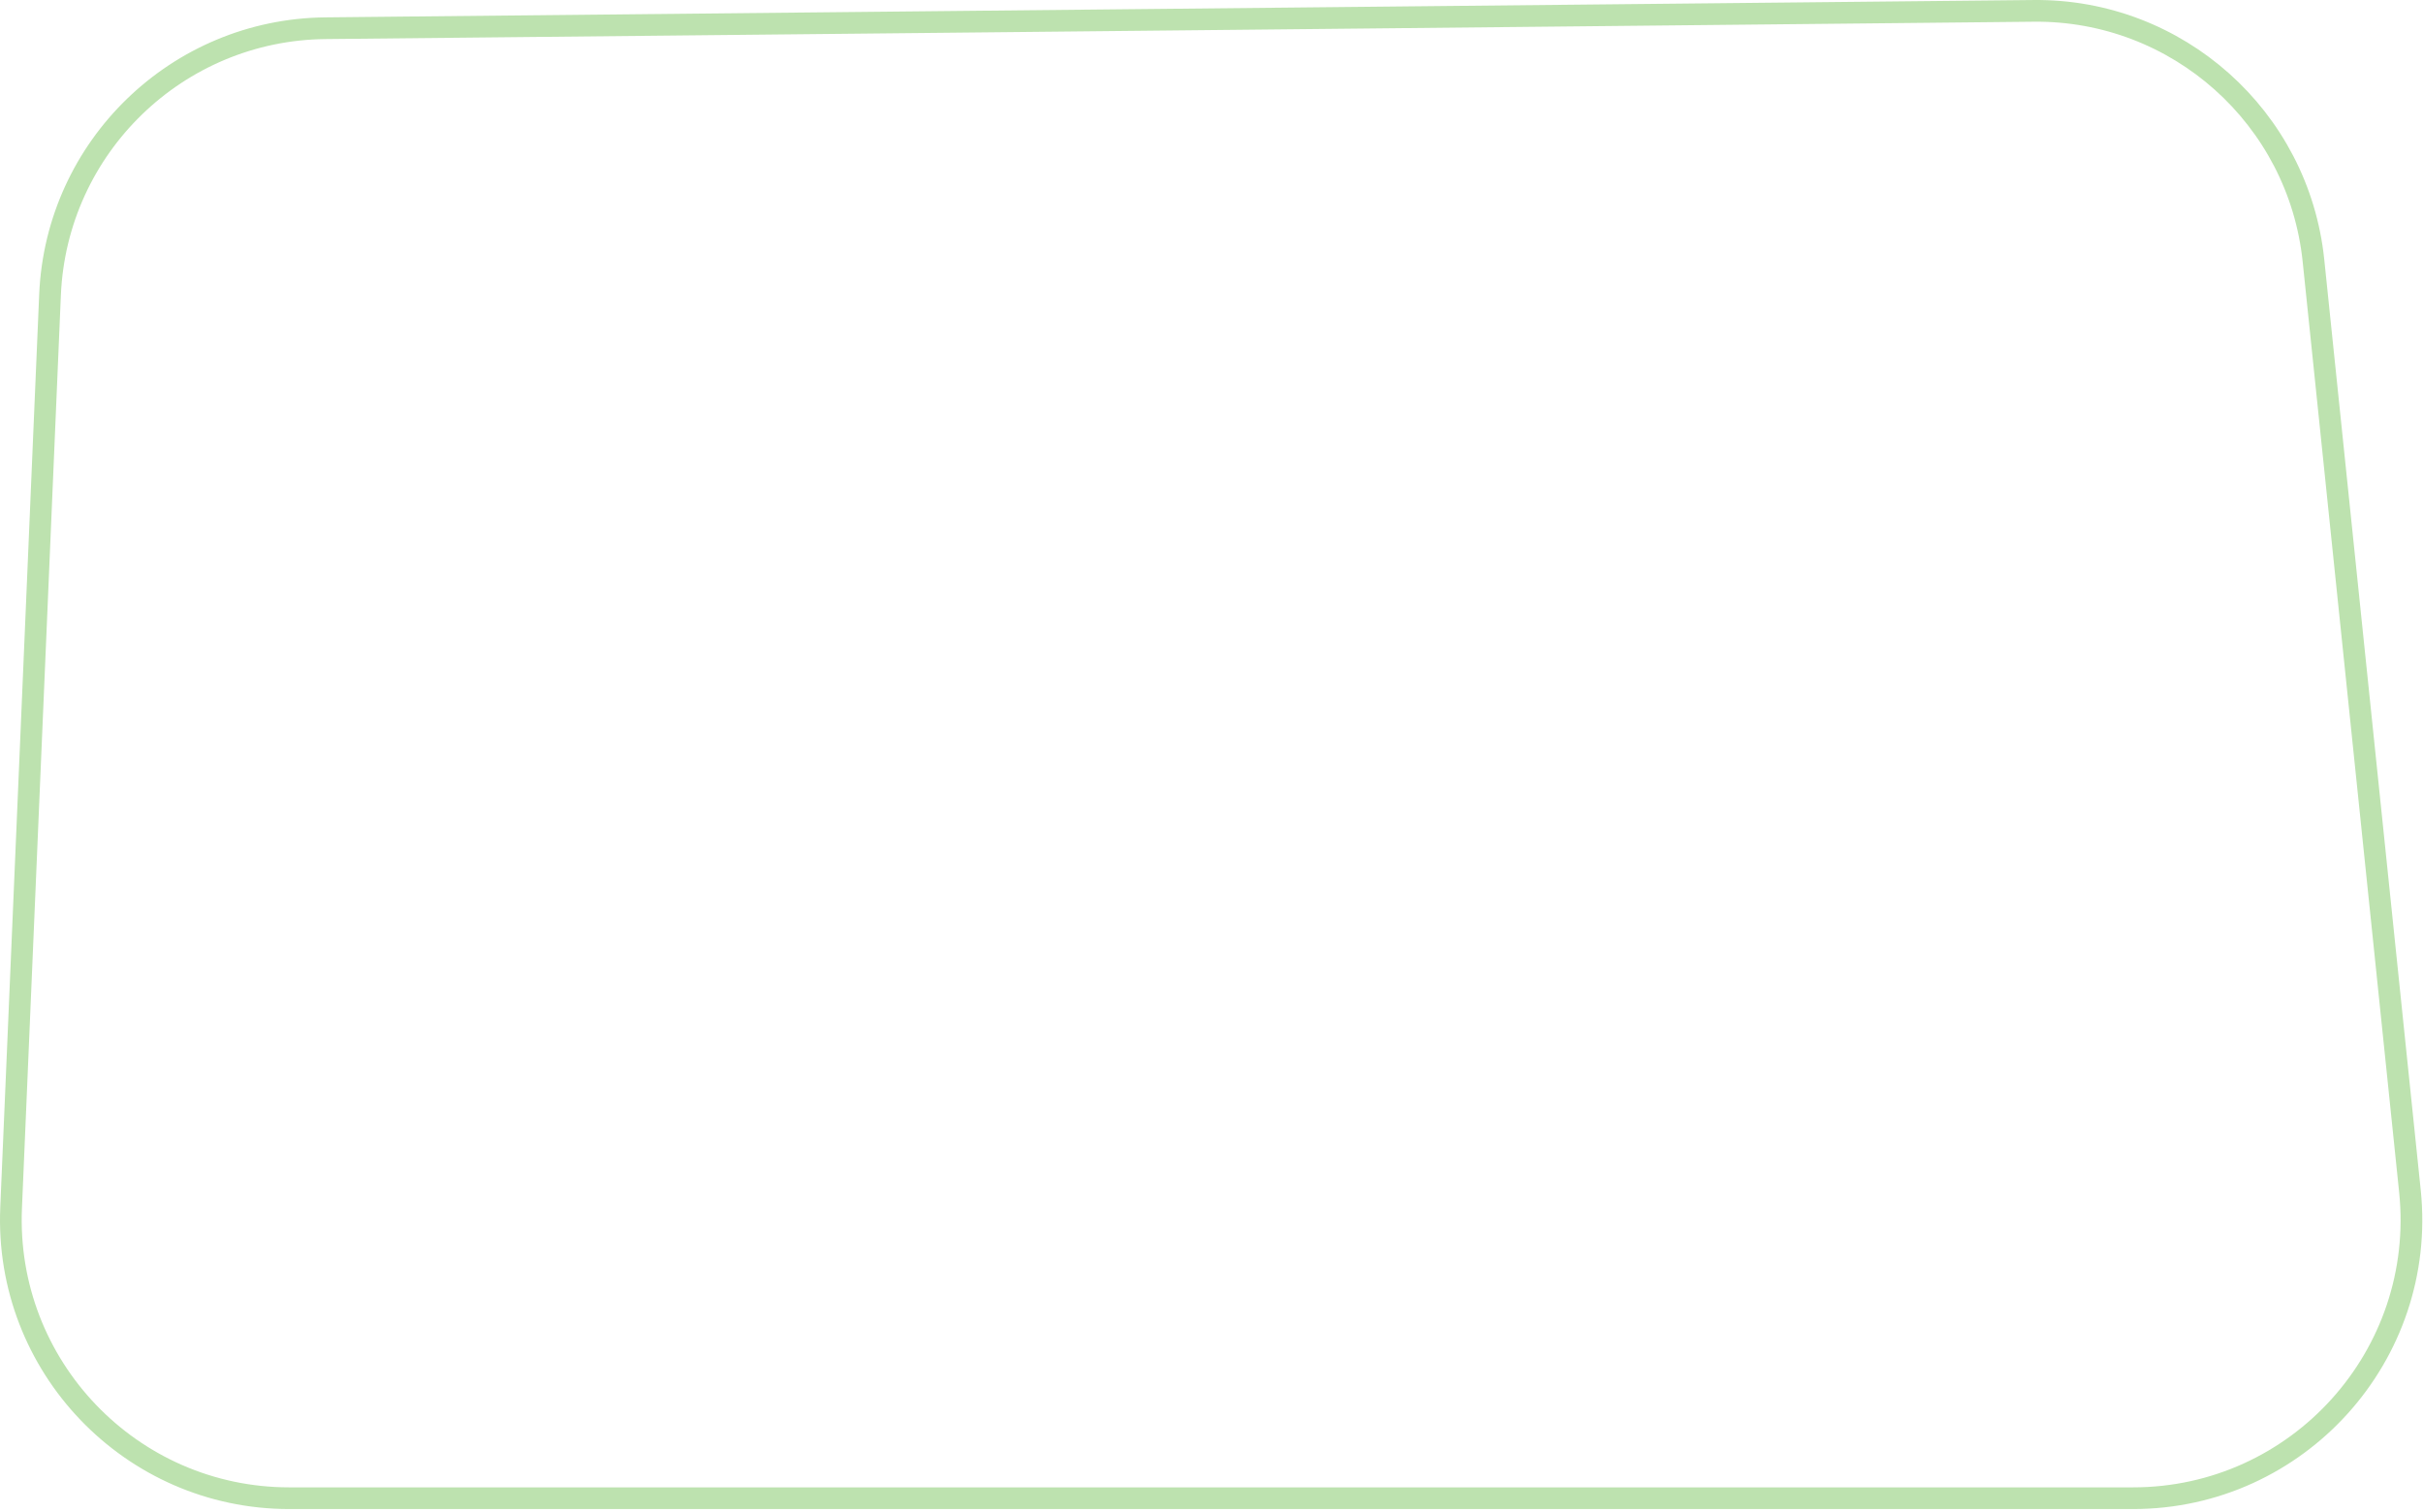 <?xml version="1.0" encoding="UTF-8"?> <svg xmlns="http://www.w3.org/2000/svg" width="335" height="209" viewBox="0 0 335 209" fill="none"><path d="M40.001 207.133H294.898C317.731 207.133 335.547 187.374 333.192 164.662L319.856 36.03C317.806 16.261 301.045 1.301 281.17 1.503L44.992 3.901C24.519 4.109 7.79 20.304 6.917 40.76L1.536 166.993C0.603 188.879 18.094 207.133 40.001 207.133Z" stroke="#BDE2AF" stroke-width="3"></path></svg> 